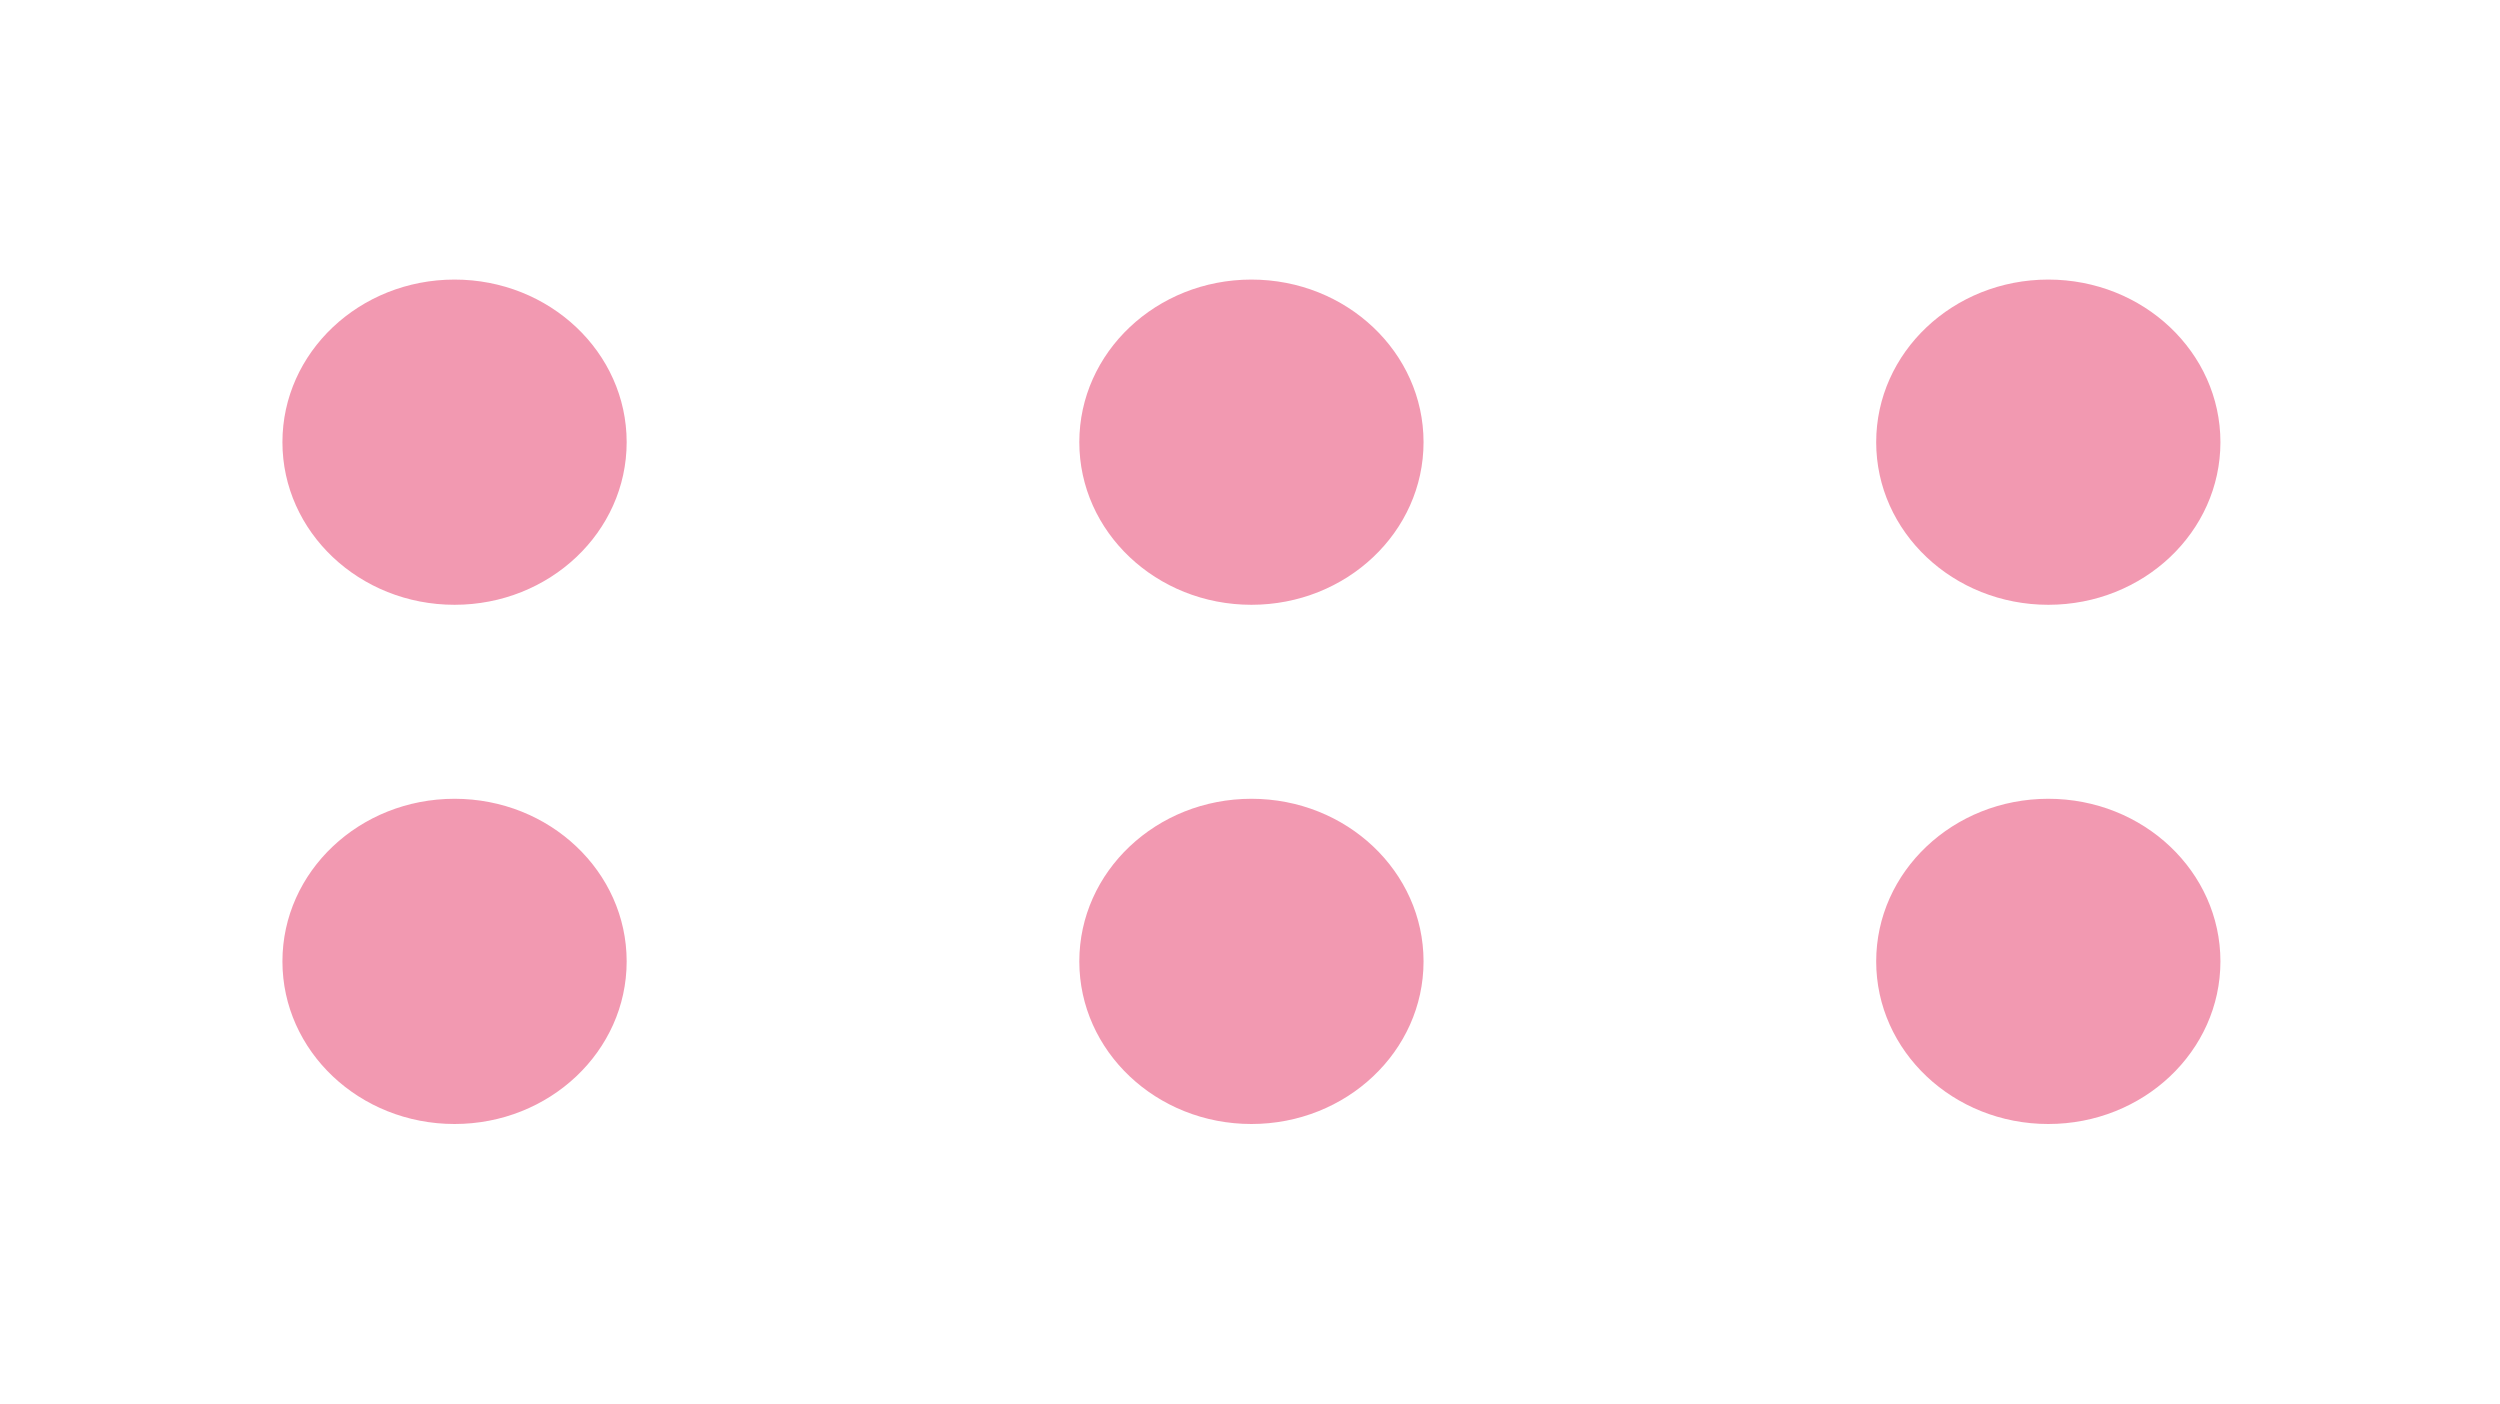 <?xml version="1.0" encoding="UTF-8"?> <svg xmlns="http://www.w3.org/2000/svg" width="2629" height="1476" viewBox="0 0 2629 1476" fill="none"> <g opacity="0.05" filter="url(#filter0_b_67_12)"> <rect x="838" y="124" width="806" height="514" rx="29.396" fill="white"></rect> </g> <g opacity="0.05" filter="url(#filter1_b_67_12)"> <rect x="838" y="670" width="806" height="568" rx="29.396" fill="white"></rect> </g> <g opacity="0.05" filter="url(#filter2_b_67_12)"> <rect y="124" width="806" height="514" rx="29.396" fill="white"></rect> </g> <g opacity="0.05" filter="url(#filter3_b_67_12)"> <rect y="670" width="806" height="568" rx="29.396" fill="white"></rect> </g> <g opacity="0.05" filter="url(#filter4_b_67_12)"> <rect x="1676" y="124" width="806" height="514" rx="29.396" fill="white"></rect> </g> <g opacity="0.05" filter="url(#filter5_b_67_12)"> <rect x="1676" y="670" width="806" height="568" rx="29.396" fill="white"></rect> </g> <g opacity="0.4" filter="url(#filter6_f_67_12)"> <ellipse cx="1316" cy="465" rx="181" ry="171" fill="#DF003D"></ellipse> </g> <g opacity="0.4" filter="url(#filter7_f_67_12)"> <ellipse cx="1316" cy="1011" rx="181" ry="171" fill="#DF003D"></ellipse> </g> <g opacity="0.4" filter="url(#filter8_f_67_12)"> <ellipse cx="478" cy="465" rx="181" ry="171" fill="#DF003D"></ellipse> </g> <g opacity="0.4" filter="url(#filter9_f_67_12)"> <ellipse cx="478" cy="1011" rx="181" ry="171" fill="#DF003D"></ellipse> </g> <g opacity="0.4" filter="url(#filter10_f_67_12)"> <ellipse cx="2154" cy="465" rx="181" ry="171" fill="#DF003D"></ellipse> </g> <g opacity="0.4" filter="url(#filter11_f_67_12)"> <ellipse cx="2154" cy="1011" rx="181" ry="171" fill="#DF003D"></ellipse> </g> <defs> <filter id="filter0_b_67_12" x="583.236" y="-130.764" width="1315.53" height="1023.53" filterUnits="userSpaceOnUse" color-interpolation-filters="sRGB"> <feFlood flood-opacity="0" result="BackgroundImageFix"></feFlood> <feGaussianBlur in="BackgroundImageFix" stdDeviation="127.382"></feGaussianBlur> <feComposite in2="SourceAlpha" operator="in" result="effect1_backgroundBlur_67_12"></feComposite> <feBlend mode="normal" in="SourceGraphic" in2="effect1_backgroundBlur_67_12" result="shape"></feBlend> </filter> <filter id="filter1_b_67_12" x="583.236" y="415.236" width="1315.53" height="1077.53" filterUnits="userSpaceOnUse" color-interpolation-filters="sRGB"> <feFlood flood-opacity="0" result="BackgroundImageFix"></feFlood> <feGaussianBlur in="BackgroundImageFix" stdDeviation="127.382"></feGaussianBlur> <feComposite in2="SourceAlpha" operator="in" result="effect1_backgroundBlur_67_12"></feComposite> <feBlend mode="normal" in="SourceGraphic" in2="effect1_backgroundBlur_67_12" result="shape"></feBlend> </filter> <filter id="filter2_b_67_12" x="-254.764" y="-130.764" width="1315.53" height="1023.53" filterUnits="userSpaceOnUse" color-interpolation-filters="sRGB"> <feFlood flood-opacity="0" result="BackgroundImageFix"></feFlood> <feGaussianBlur in="BackgroundImageFix" stdDeviation="127.382"></feGaussianBlur> <feComposite in2="SourceAlpha" operator="in" result="effect1_backgroundBlur_67_12"></feComposite> <feBlend mode="normal" in="SourceGraphic" in2="effect1_backgroundBlur_67_12" result="shape"></feBlend> </filter> <filter id="filter3_b_67_12" x="-254.764" y="415.236" width="1315.53" height="1077.53" filterUnits="userSpaceOnUse" color-interpolation-filters="sRGB"> <feFlood flood-opacity="0" result="BackgroundImageFix"></feFlood> <feGaussianBlur in="BackgroundImageFix" stdDeviation="127.382"></feGaussianBlur> <feComposite in2="SourceAlpha" operator="in" result="effect1_backgroundBlur_67_12"></feComposite> <feBlend mode="normal" in="SourceGraphic" in2="effect1_backgroundBlur_67_12" result="shape"></feBlend> </filter> <filter id="filter4_b_67_12" x="1421.24" y="-130.764" width="1315.53" height="1023.53" filterUnits="userSpaceOnUse" color-interpolation-filters="sRGB"> <feFlood flood-opacity="0" result="BackgroundImageFix"></feFlood> <feGaussianBlur in="BackgroundImageFix" stdDeviation="127.382"></feGaussianBlur> <feComposite in2="SourceAlpha" operator="in" result="effect1_backgroundBlur_67_12"></feComposite> <feBlend mode="normal" in="SourceGraphic" in2="effect1_backgroundBlur_67_12" result="shape"></feBlend> </filter> <filter id="filter5_b_67_12" x="1421.24" y="415.236" width="1315.53" height="1077.53" filterUnits="userSpaceOnUse" color-interpolation-filters="sRGB"> <feFlood flood-opacity="0" result="BackgroundImageFix"></feFlood> <feGaussianBlur in="BackgroundImageFix" stdDeviation="127.382"></feGaussianBlur> <feComposite in2="SourceAlpha" operator="in" result="effect1_backgroundBlur_67_12"></feComposite> <feBlend mode="normal" in="SourceGraphic" in2="effect1_backgroundBlur_67_12" result="shape"></feBlend> </filter> <filter id="filter6_f_67_12" x="841.042" y="0.042" width="949.917" height="929.917" filterUnits="userSpaceOnUse" color-interpolation-filters="sRGB"> <feFlood flood-opacity="0" result="BackgroundImageFix"></feFlood> <feBlend mode="normal" in="SourceGraphic" in2="BackgroundImageFix" result="shape"></feBlend> <feGaussianBlur stdDeviation="146.979" result="effect1_foregroundBlur_67_12"></feGaussianBlur> </filter> <filter id="filter7_f_67_12" x="841.042" y="546.042" width="949.917" height="929.917" filterUnits="userSpaceOnUse" color-interpolation-filters="sRGB"> <feFlood flood-opacity="0" result="BackgroundImageFix"></feFlood> <feBlend mode="normal" in="SourceGraphic" in2="BackgroundImageFix" result="shape"></feBlend> <feGaussianBlur stdDeviation="146.979" result="effect1_foregroundBlur_67_12"></feGaussianBlur> </filter> <filter id="filter8_f_67_12" x="3.042" y="0.042" width="949.917" height="929.917" filterUnits="userSpaceOnUse" color-interpolation-filters="sRGB"> <feFlood flood-opacity="0" result="BackgroundImageFix"></feFlood> <feBlend mode="normal" in="SourceGraphic" in2="BackgroundImageFix" result="shape"></feBlend> <feGaussianBlur stdDeviation="146.979" result="effect1_foregroundBlur_67_12"></feGaussianBlur> </filter> <filter id="filter9_f_67_12" x="3.042" y="546.042" width="949.917" height="929.917" filterUnits="userSpaceOnUse" color-interpolation-filters="sRGB"> <feFlood flood-opacity="0" result="BackgroundImageFix"></feFlood> <feBlend mode="normal" in="SourceGraphic" in2="BackgroundImageFix" result="shape"></feBlend> <feGaussianBlur stdDeviation="146.979" result="effect1_foregroundBlur_67_12"></feGaussianBlur> </filter> <filter id="filter10_f_67_12" x="1679.04" y="0.042" width="949.917" height="929.917" filterUnits="userSpaceOnUse" color-interpolation-filters="sRGB"> <feFlood flood-opacity="0" result="BackgroundImageFix"></feFlood> <feBlend mode="normal" in="SourceGraphic" in2="BackgroundImageFix" result="shape"></feBlend> <feGaussianBlur stdDeviation="146.979" result="effect1_foregroundBlur_67_12"></feGaussianBlur> </filter> <filter id="filter11_f_67_12" x="1679.04" y="546.042" width="949.917" height="929.917" filterUnits="userSpaceOnUse" color-interpolation-filters="sRGB"> <feFlood flood-opacity="0" result="BackgroundImageFix"></feFlood> <feBlend mode="normal" in="SourceGraphic" in2="BackgroundImageFix" result="shape"></feBlend> <feGaussianBlur stdDeviation="146.979" result="effect1_foregroundBlur_67_12"></feGaussianBlur> </filter> </defs> </svg> 